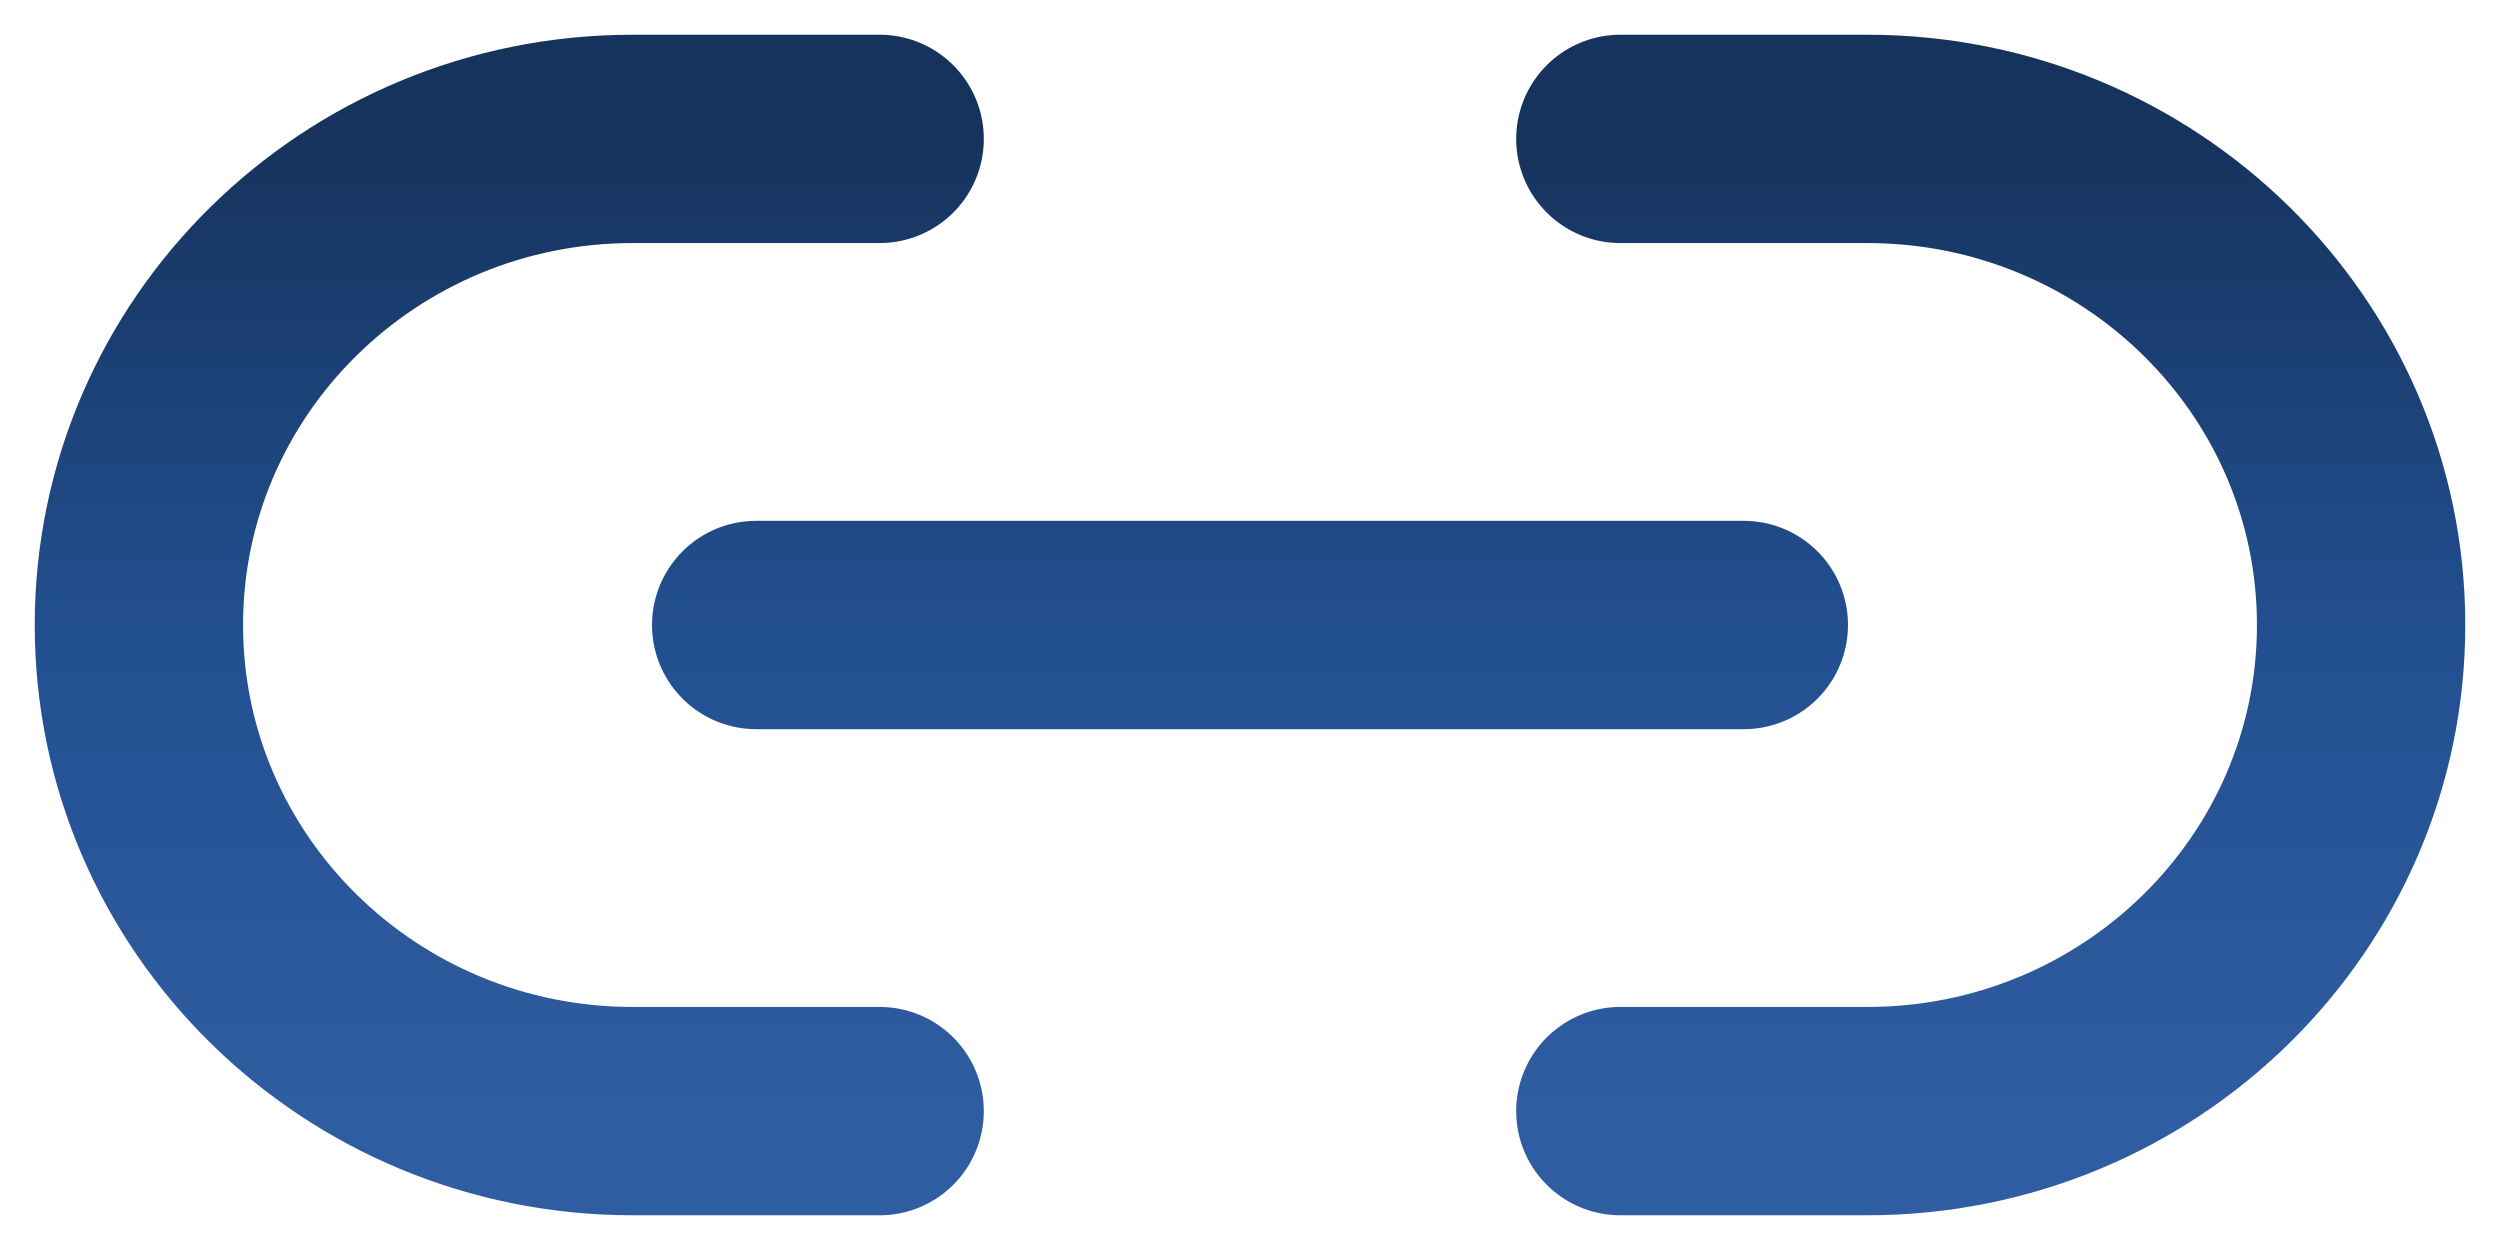 <svg width="36" height="18" viewBox="0 0 36 18" fill="none" xmlns="http://www.w3.org/2000/svg">
<path d="M10.889 9H25.111M23.333 2H26.889C30.816 2 34 5.134 34 9C34 12.866 30.816 16 26.889 16H23.333M12.667 2H9.111C5.184 2 2 5.134 2 9C2 12.866 5.184 16 9.111 16H12.667" stroke="url(#paint0_linear_188_1245)" stroke-width="3" stroke-linecap="round" stroke-linejoin="round"/>
<defs>
<linearGradient id="paint0_linear_188_1245" x1="18" y1="2" x2="18" y2="16" gradientUnits="userSpaceOnUse">
<stop stop-color="#16335D"/>
<stop offset="0.5" stop-color="#224F90"/>
<stop offset="1" stop-color="#2F5DA1"/>
</linearGradient>
</defs>
</svg>
